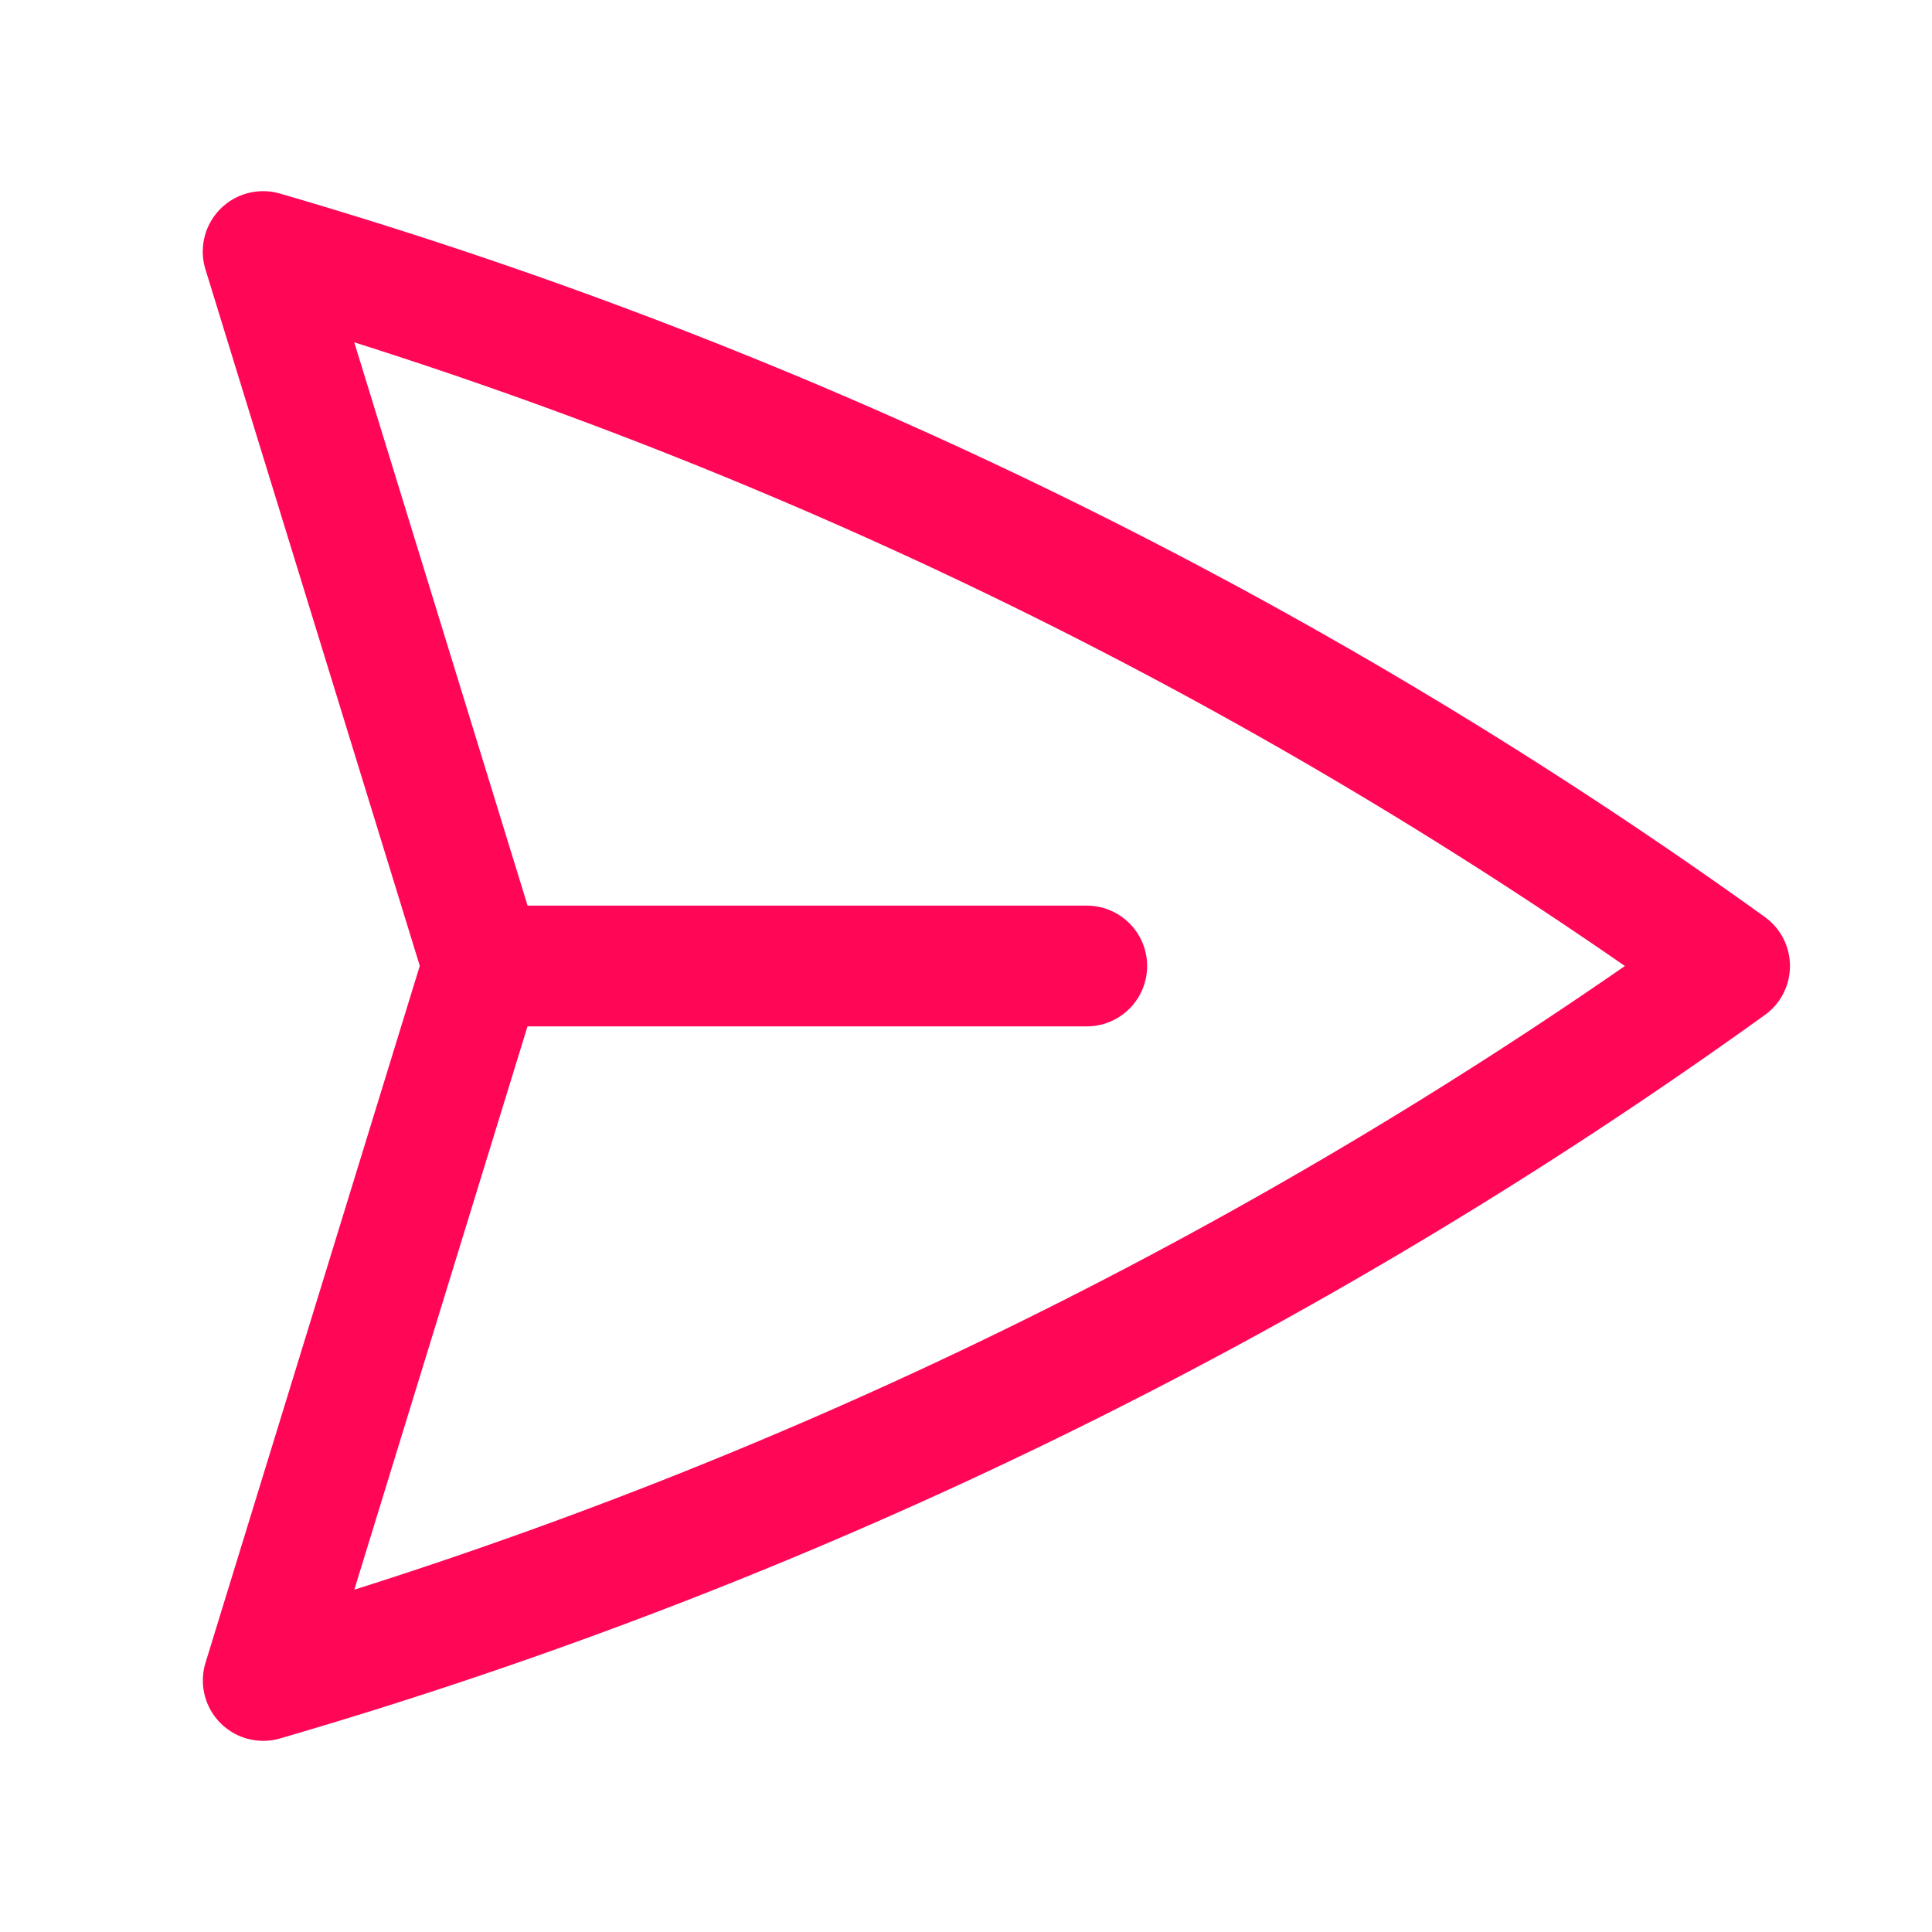 <svg xmlns="http://www.w3.org/2000/svg" viewBox="0 0 40 40" fill="none">
  <path stroke="#FF0657" stroke-linecap="round" stroke-linejoin="round" stroke-width="2.5" d="M10 20L5.448 5.208A99.612 99.612 0 0135.809 20 99.615 99.615 0 015.45 34.792L9.998 20zm0 0h12.5"/>
</svg>